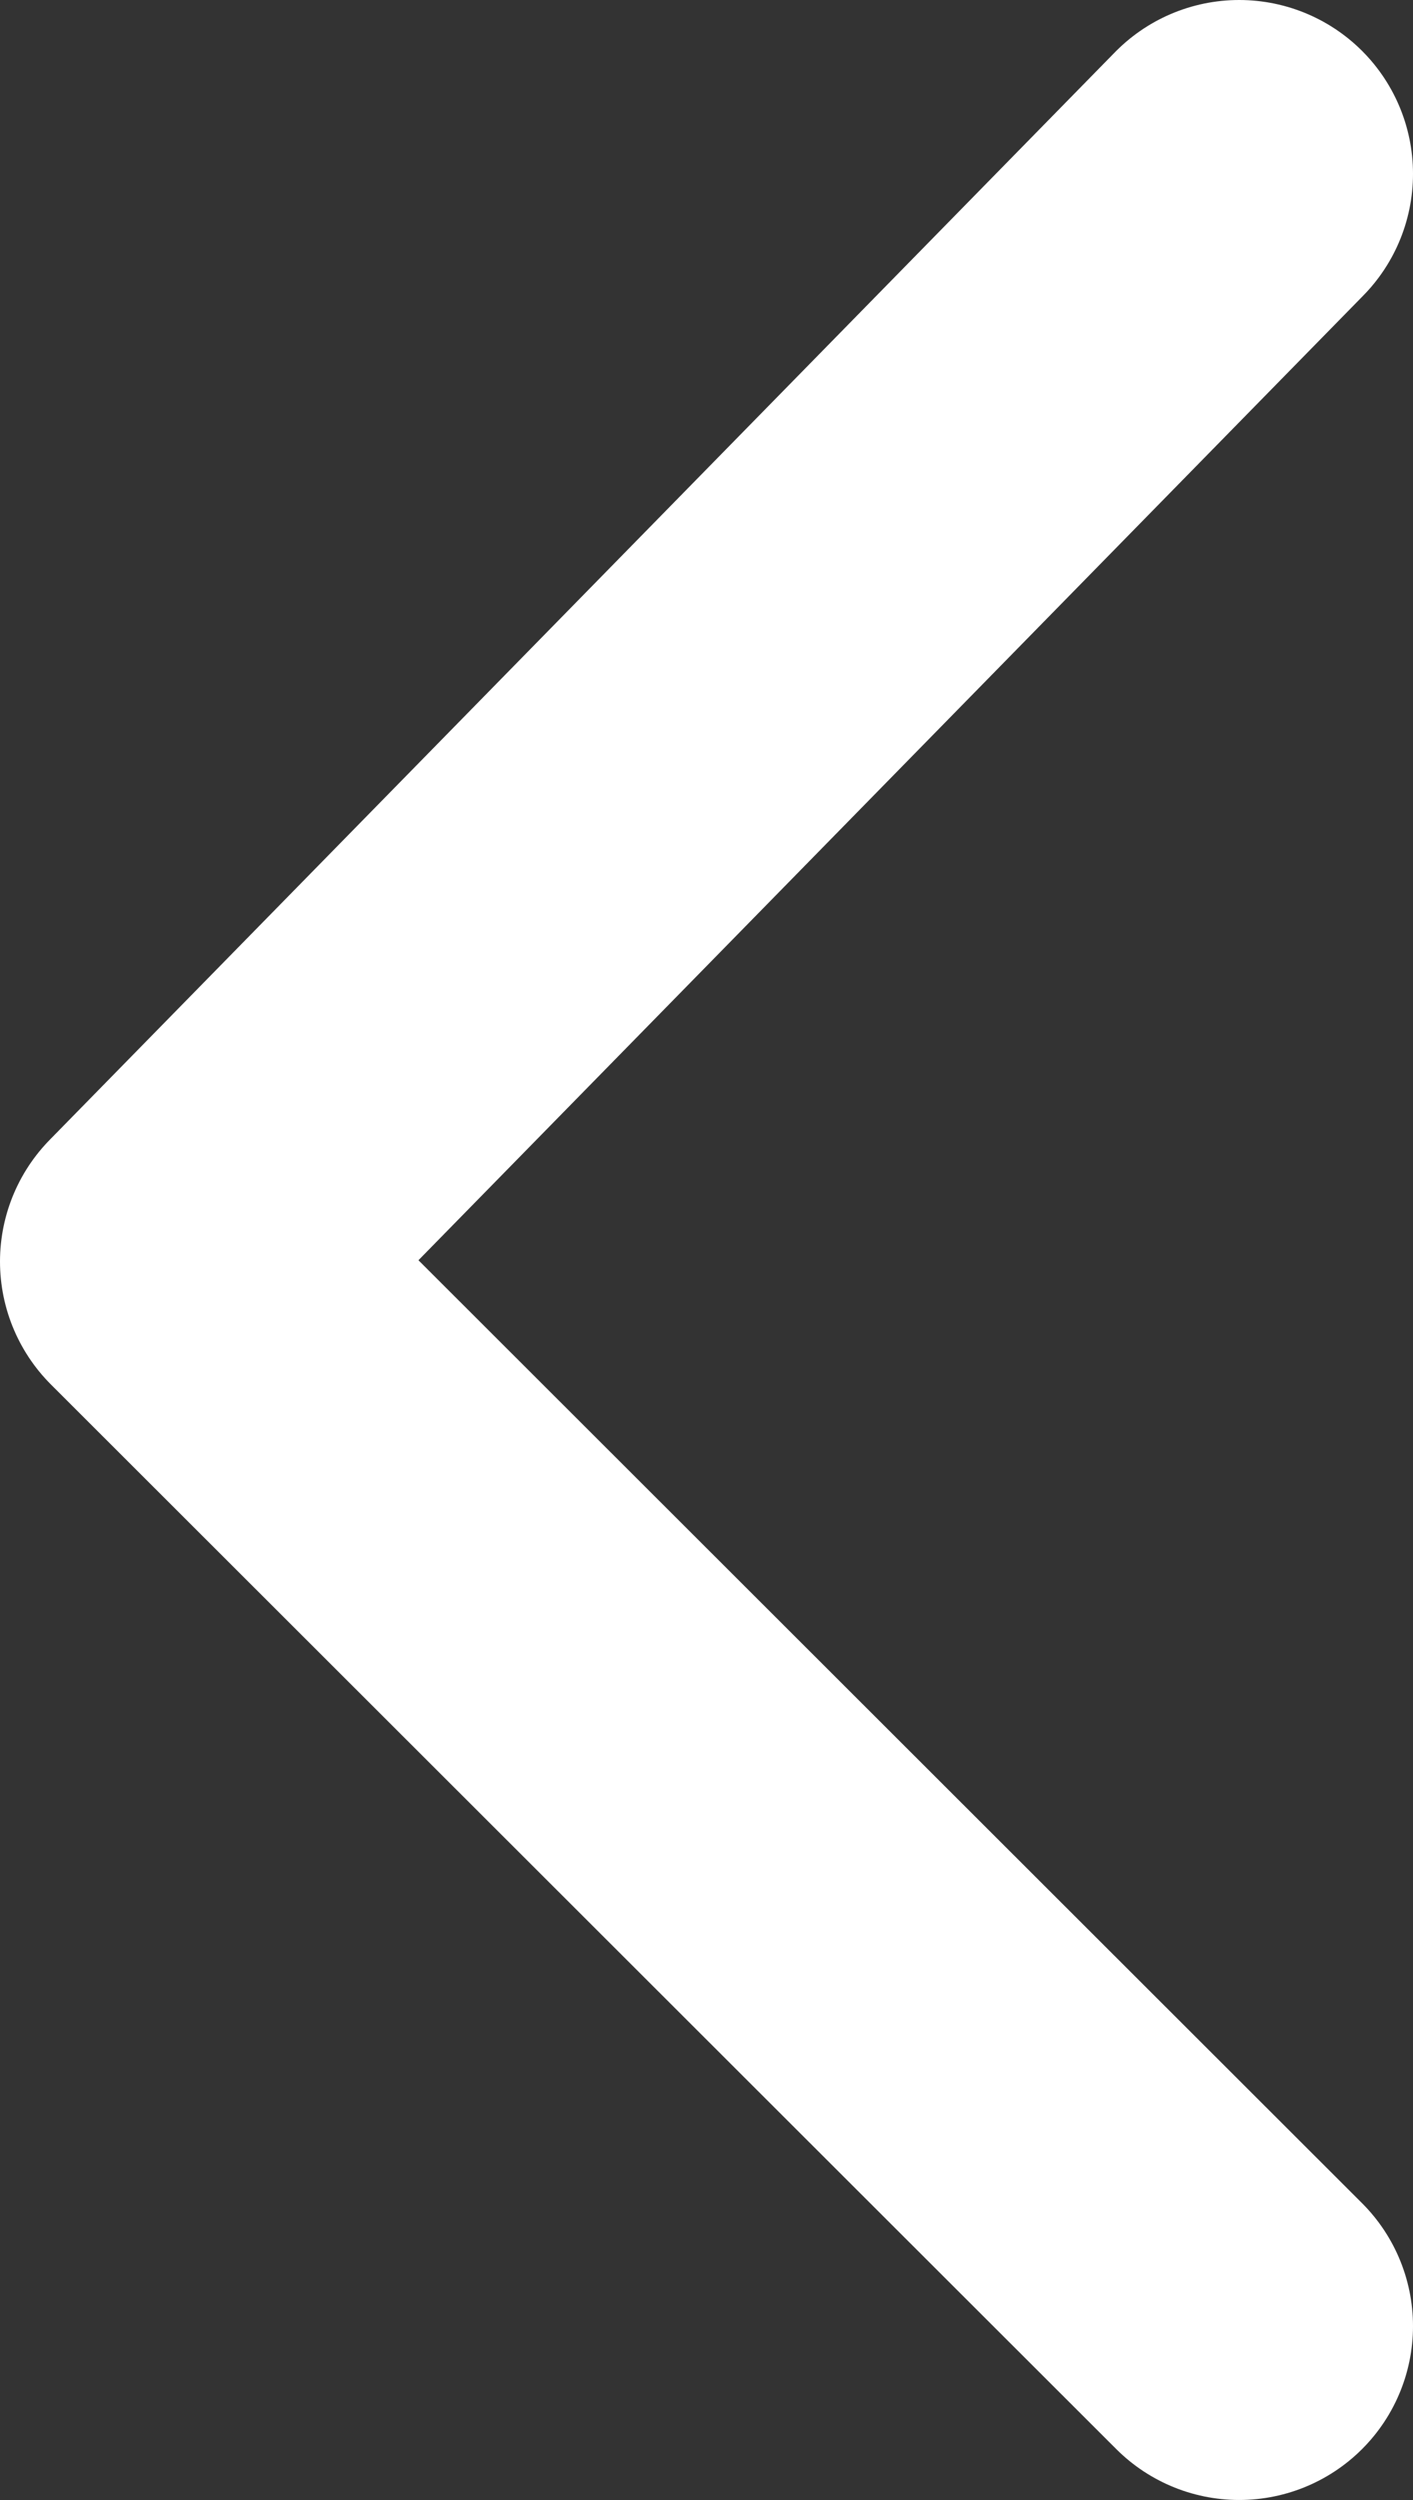 <svg xmlns="http://www.w3.org/2000/svg" viewBox="0 0 17.72 31.35"><rect x="0" y="0" width="17.72" height="31.35" fill="#333333" stroke="none"/><defs><style>.cls-1{fill:none;stroke:#fff;stroke-linecap:round;stroke-linejoin:round;stroke-width:4.36px;}</style></defs><g id="Layer_2" data-name="Layer 2"><g id="Layer_1-2" data-name="Layer 1"><polyline class="cls-1" points="15.54 29.17 2.18 15.82 15.54 2.18"/></g></g></svg>